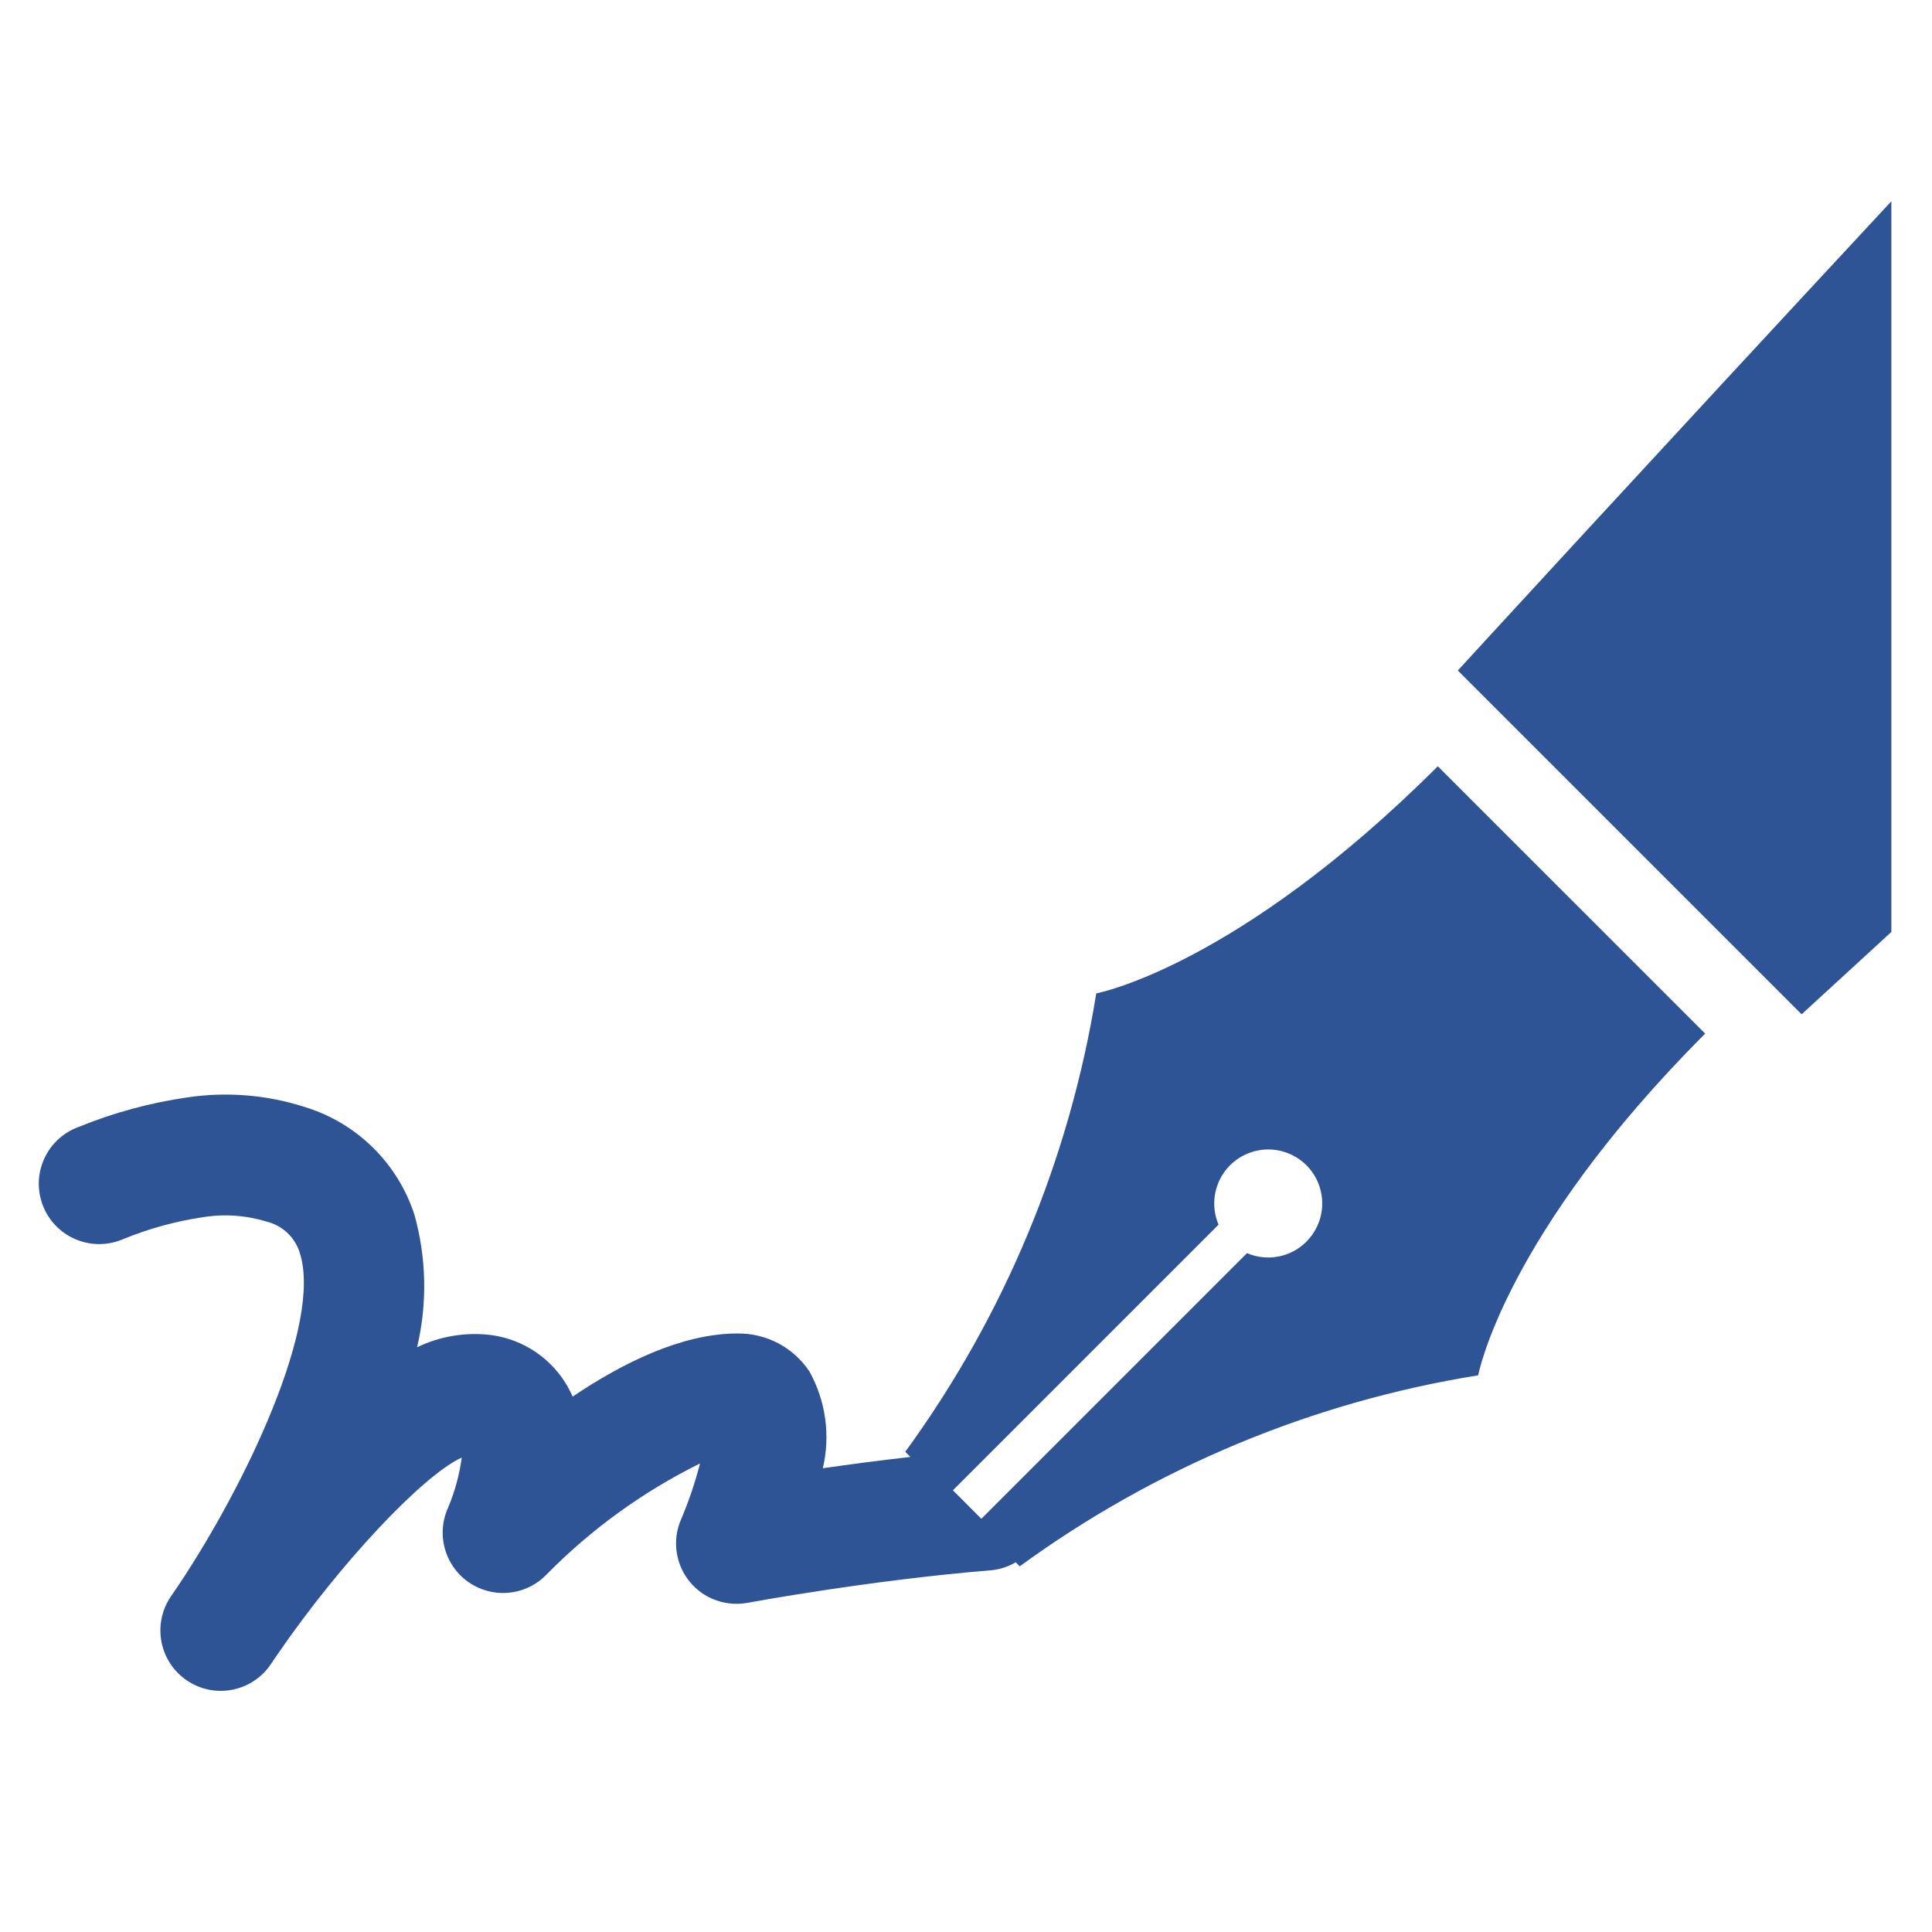 <svg width="96" height="96" xmlns="http://www.w3.org/2000/svg" xmlns:xlink="http://www.w3.org/1999/xlink" xml:space="preserve" overflow="hidden"><defs><clipPath id="clip0"><rect x="0" y="0" width="96" height="96"/></clipPath></defs><g clip-path="url(#clip0)"><path d="M54.472 49.361C53.146 57.596 49.894 65.4 44.981 72.14L45.235 72.394C43.677 72.572 42.187 72.768 40.886 72.957 41.27 71.325 41.032 69.609 40.218 68.143 39.417 66.941 38.057 66.231 36.612 66.261L36.572 66.261C33.845 66.282 30.917 67.735 28.454 69.397 28.387 69.244 28.313 69.092 28.231 68.943 27.433 67.508 26 66.539 24.371 66.333 23.122 66.186 21.858 66.398 20.725 66.944 21.238 64.775 21.193 62.51 20.594 60.363 19.767 57.812 17.754 55.821 15.194 55.022 13.289 54.401 11.265 54.234 9.284 54.533 7.436 54.801 5.628 55.294 3.9 56 2.344 56.568 1.542 58.29 2.11 59.847 2.678 61.403 4.401 62.204 5.957 61.636 6.005 61.619 6.053 61.6 6.1 61.58 7.371 61.057 8.701 60.689 10.061 60.485 11.12 60.31 12.206 60.383 13.232 60.697 14.016 60.882 14.645 61.464 14.889 62.231 16.045 65.76 12.194 73.78 8.897 78.731 8.75 78.943 8.613 79.147 8.484 79.338 7.556 80.711 7.918 82.576 9.29 83.503 10.655 84.425 12.509 84.075 13.442 82.717 13.516 82.61 13.631 82.442 13.781 82.217 16.938 77.617 21.036 73.292 22.944 72.426 22.827 73.292 22.595 74.139 22.253 74.943 21.584 76.459 22.269 78.23 23.785 78.899 24.924 79.403 26.257 79.15 27.132 78.263 29.354 75.999 31.94 74.125 34.783 72.719 34.539 73.668 34.225 74.597 33.842 75.498 33.182 77.018 33.878 78.785 35.398 79.445 35.947 79.683 36.554 79.752 37.142 79.643 37.203 79.631 43.312 78.507 49.222 78.029 49.663 77.99 50.09 77.854 50.471 77.629L50.671 77.829C57.411 72.915 65.216 69.663 73.451 68.338 73.451 68.338 74.735 61.371 84.729 51.359L71.444 38.075C61.43 48.069 54.472 49.361 54.472 49.361ZM64.913 61.7C64.138 62.474 62.97 62.699 61.963 62.268L48.763 75.468 47.35 74.052 60.55 60.852C59.969 59.489 60.603 57.913 61.966 57.332 63.329 56.751 64.905 57.384 65.486 58.747 65.916 59.755 65.689 60.924 64.914 61.698Z" fill="#2E5496"/><path d="M72.438 33.316 89.522 50.4C89.522 50.4 91.213 48.851 93.981 46.308L93.981 10C82.085 22.8 72.438 33.316 72.438 33.316Z" fill="#2E5496"/></g></svg>
